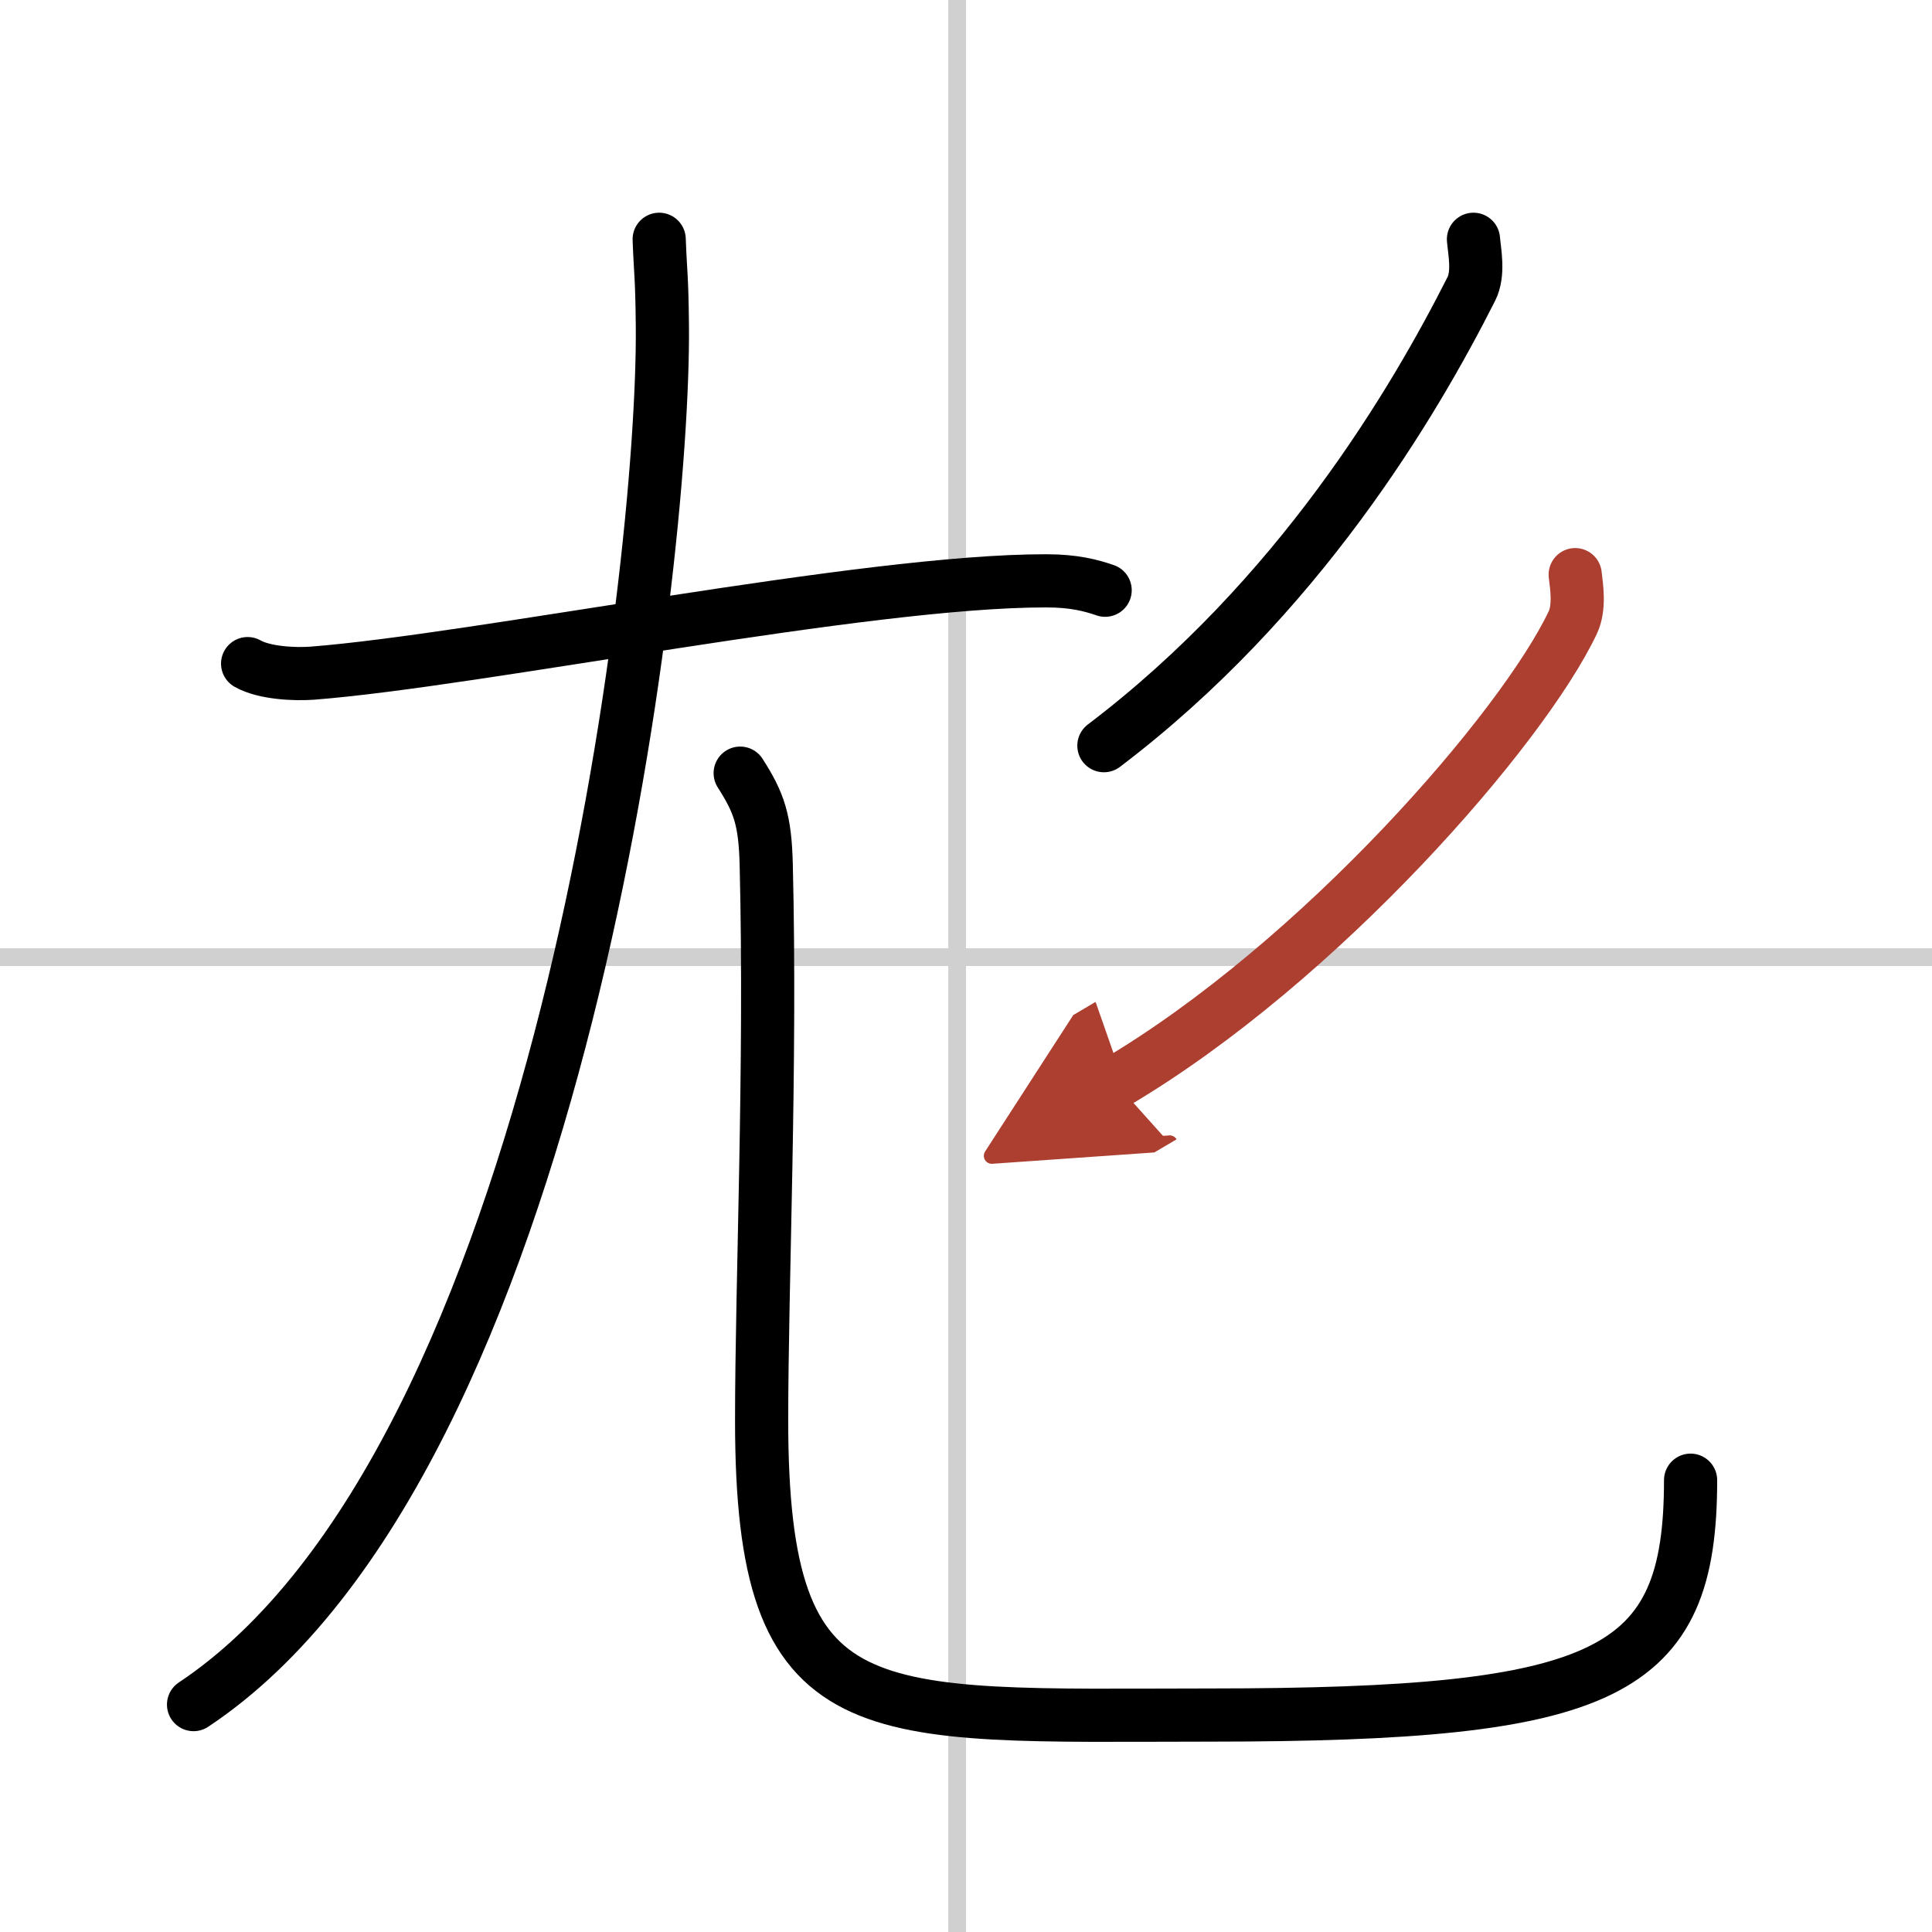 <svg width="400" height="400" viewBox="0 0 109 109" xmlns="http://www.w3.org/2000/svg"><defs><marker id="a" markerWidth="4" orient="auto" refX="1" refY="5" viewBox="0 0 10 10"><polyline points="0 0 10 5 0 10 1 5" fill="#ad3f31" stroke="#ad3f31"/></marker></defs><g fill="none" stroke="#000" stroke-linecap="round" stroke-linejoin="round" stroke-width="3"><rect width="100%" height="100%" fill="#fff" stroke="#fff"/><line x1="54" x2="54" y2="109" stroke="#d0d0d0" stroke-width="1"/><line x2="109" y1="54" y2="54" stroke="#d0d0d0" stroke-width="1"/><path d="m13.97 37.44c0.95 0.54 2.68 0.61 3.64 0.54 9.39-0.73 31.21-5.23 41.42-5.21 1.58 0 2.53 0.26 3.32 0.53"/><path d="M37.19,13.5c0.08,2.1,0.15,1.98,0.18,4.88C37.5,32,31.65,82.39,10.92,96.17"/><path d="m41.76 43.62c1.06 1.66 1.41 2.62 1.47 5.19 0.28 11.44-0.26 23.56-0.26 31.34 0 17.61 5.77 16.62 25.33 16.61 22.44-0.01 27.08-2.26 27.08-13.25"/><path d="m83.13 13.5c0.06 0.7 0.32 1.93-0.12 2.8-3.26 6.45-9.76 17.45-20.73 25.77"/><path d="m88.87 32.42c0.08 0.68 0.27 1.85-0.14 2.71-2.81 5.93-14.22 19.12-25.8 25.96" marker-end="url(#a)" stroke="#ad3f31"/></g></svg>
